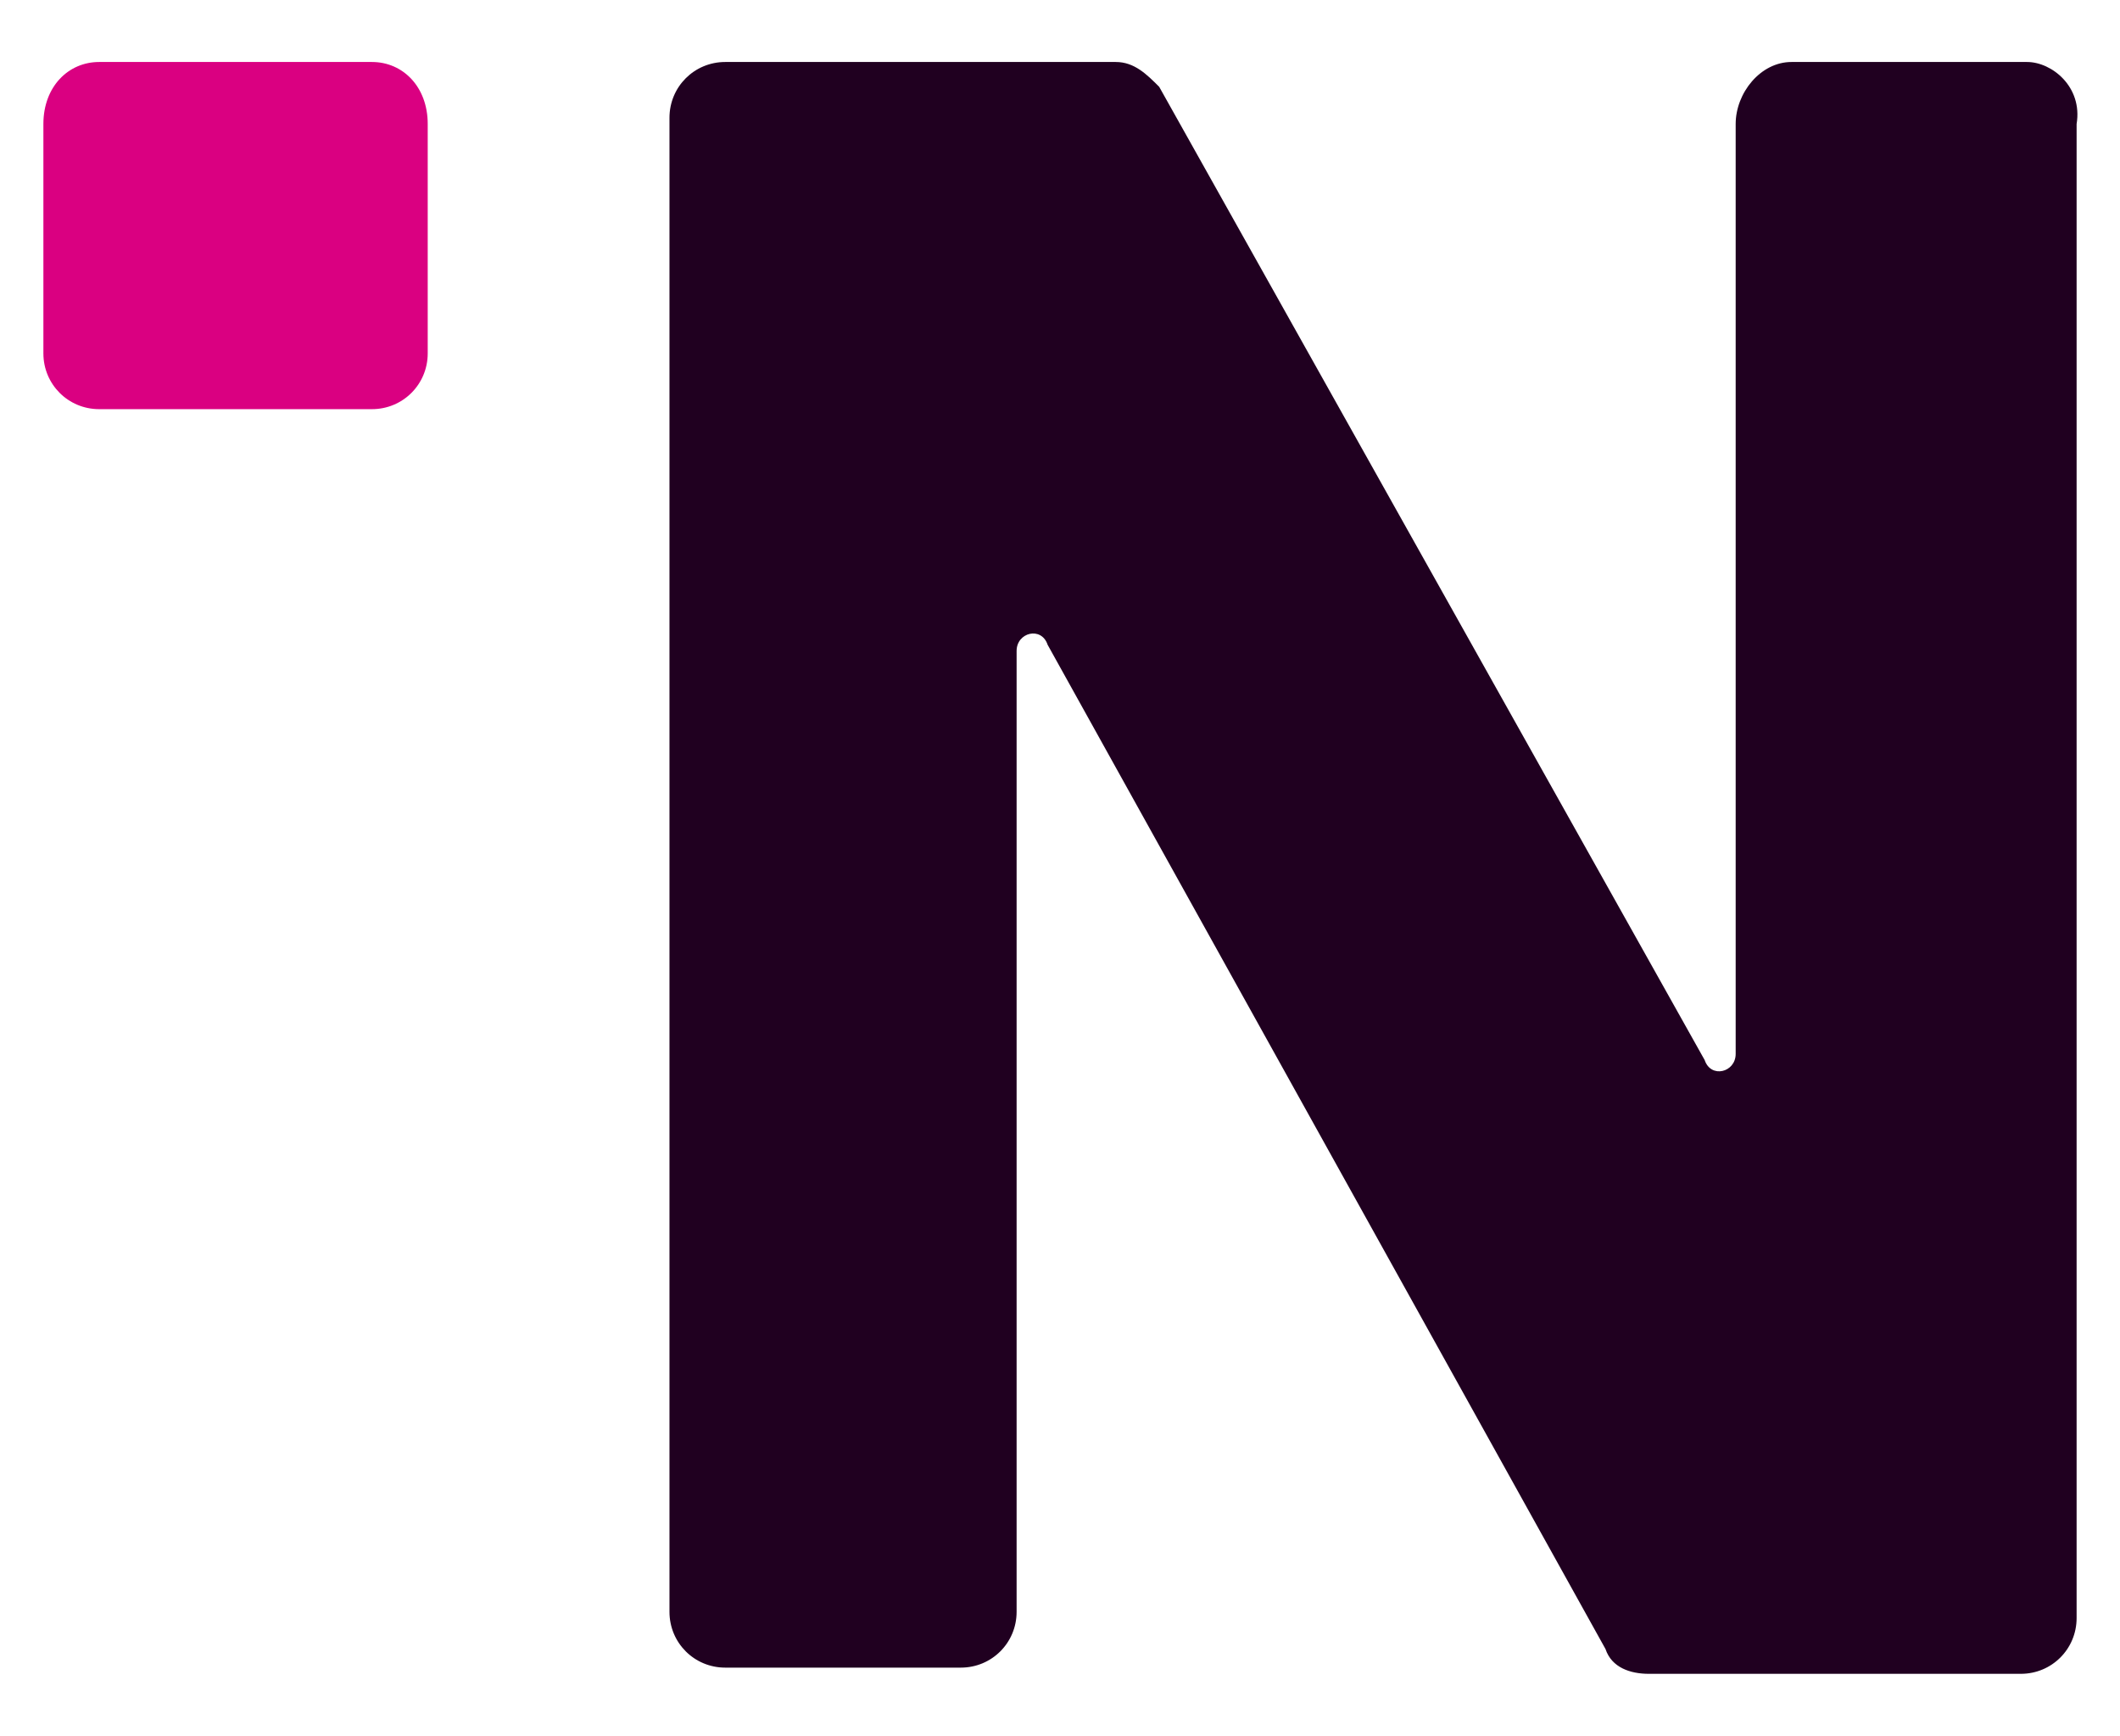 <svg xmlns="http://www.w3.org/2000/svg" xmlns:xlink="http://www.w3.org/1999/xlink" id="Capa_1" x="0px" y="0px" viewBox="0 0 34.2 28" style="enable-background:new 0 0 34.2 28;" xml:space="preserve"><style type="text/css">.st0{fill:#DA0081;}.st1{fill:#200020;}</style><g><g><path class="st0" d="M6,1H1.6C1.1,1,0.7,1.4,0.7,2v3.7c0,0.5,0.4,0.9,0.9,0.9H6c0.5,0,0.9-0.4,0.9-0.9V2C6.9,1.4,6.5,1,6,1z"></path><path class="st1" d="M32.7,1h-3.8C28.4,1,28,1.5,28,2V17c0,0.3-0.4,0.4-0.5,0.1L18.7,1.4C18.5,1.2,18.3,1,18,1h-6.3c-0.5,0-0.9,0.4-0.9,0.9V26c0,0.5,0.4,0.9,0.9,0.9h3.8c0.5,0,0.9-0.4,0.9-0.9V10.5c0-0.3,0.4-0.4,0.5-0.1l9,16.2c0.1,0.3,0.4,0.4,0.7,0.4h6c0.5,0,0.9-0.4,0.9-0.9V2C33.6,1.4,33.1,1,32.7,1L32.7,1z"></path></g></g></svg>